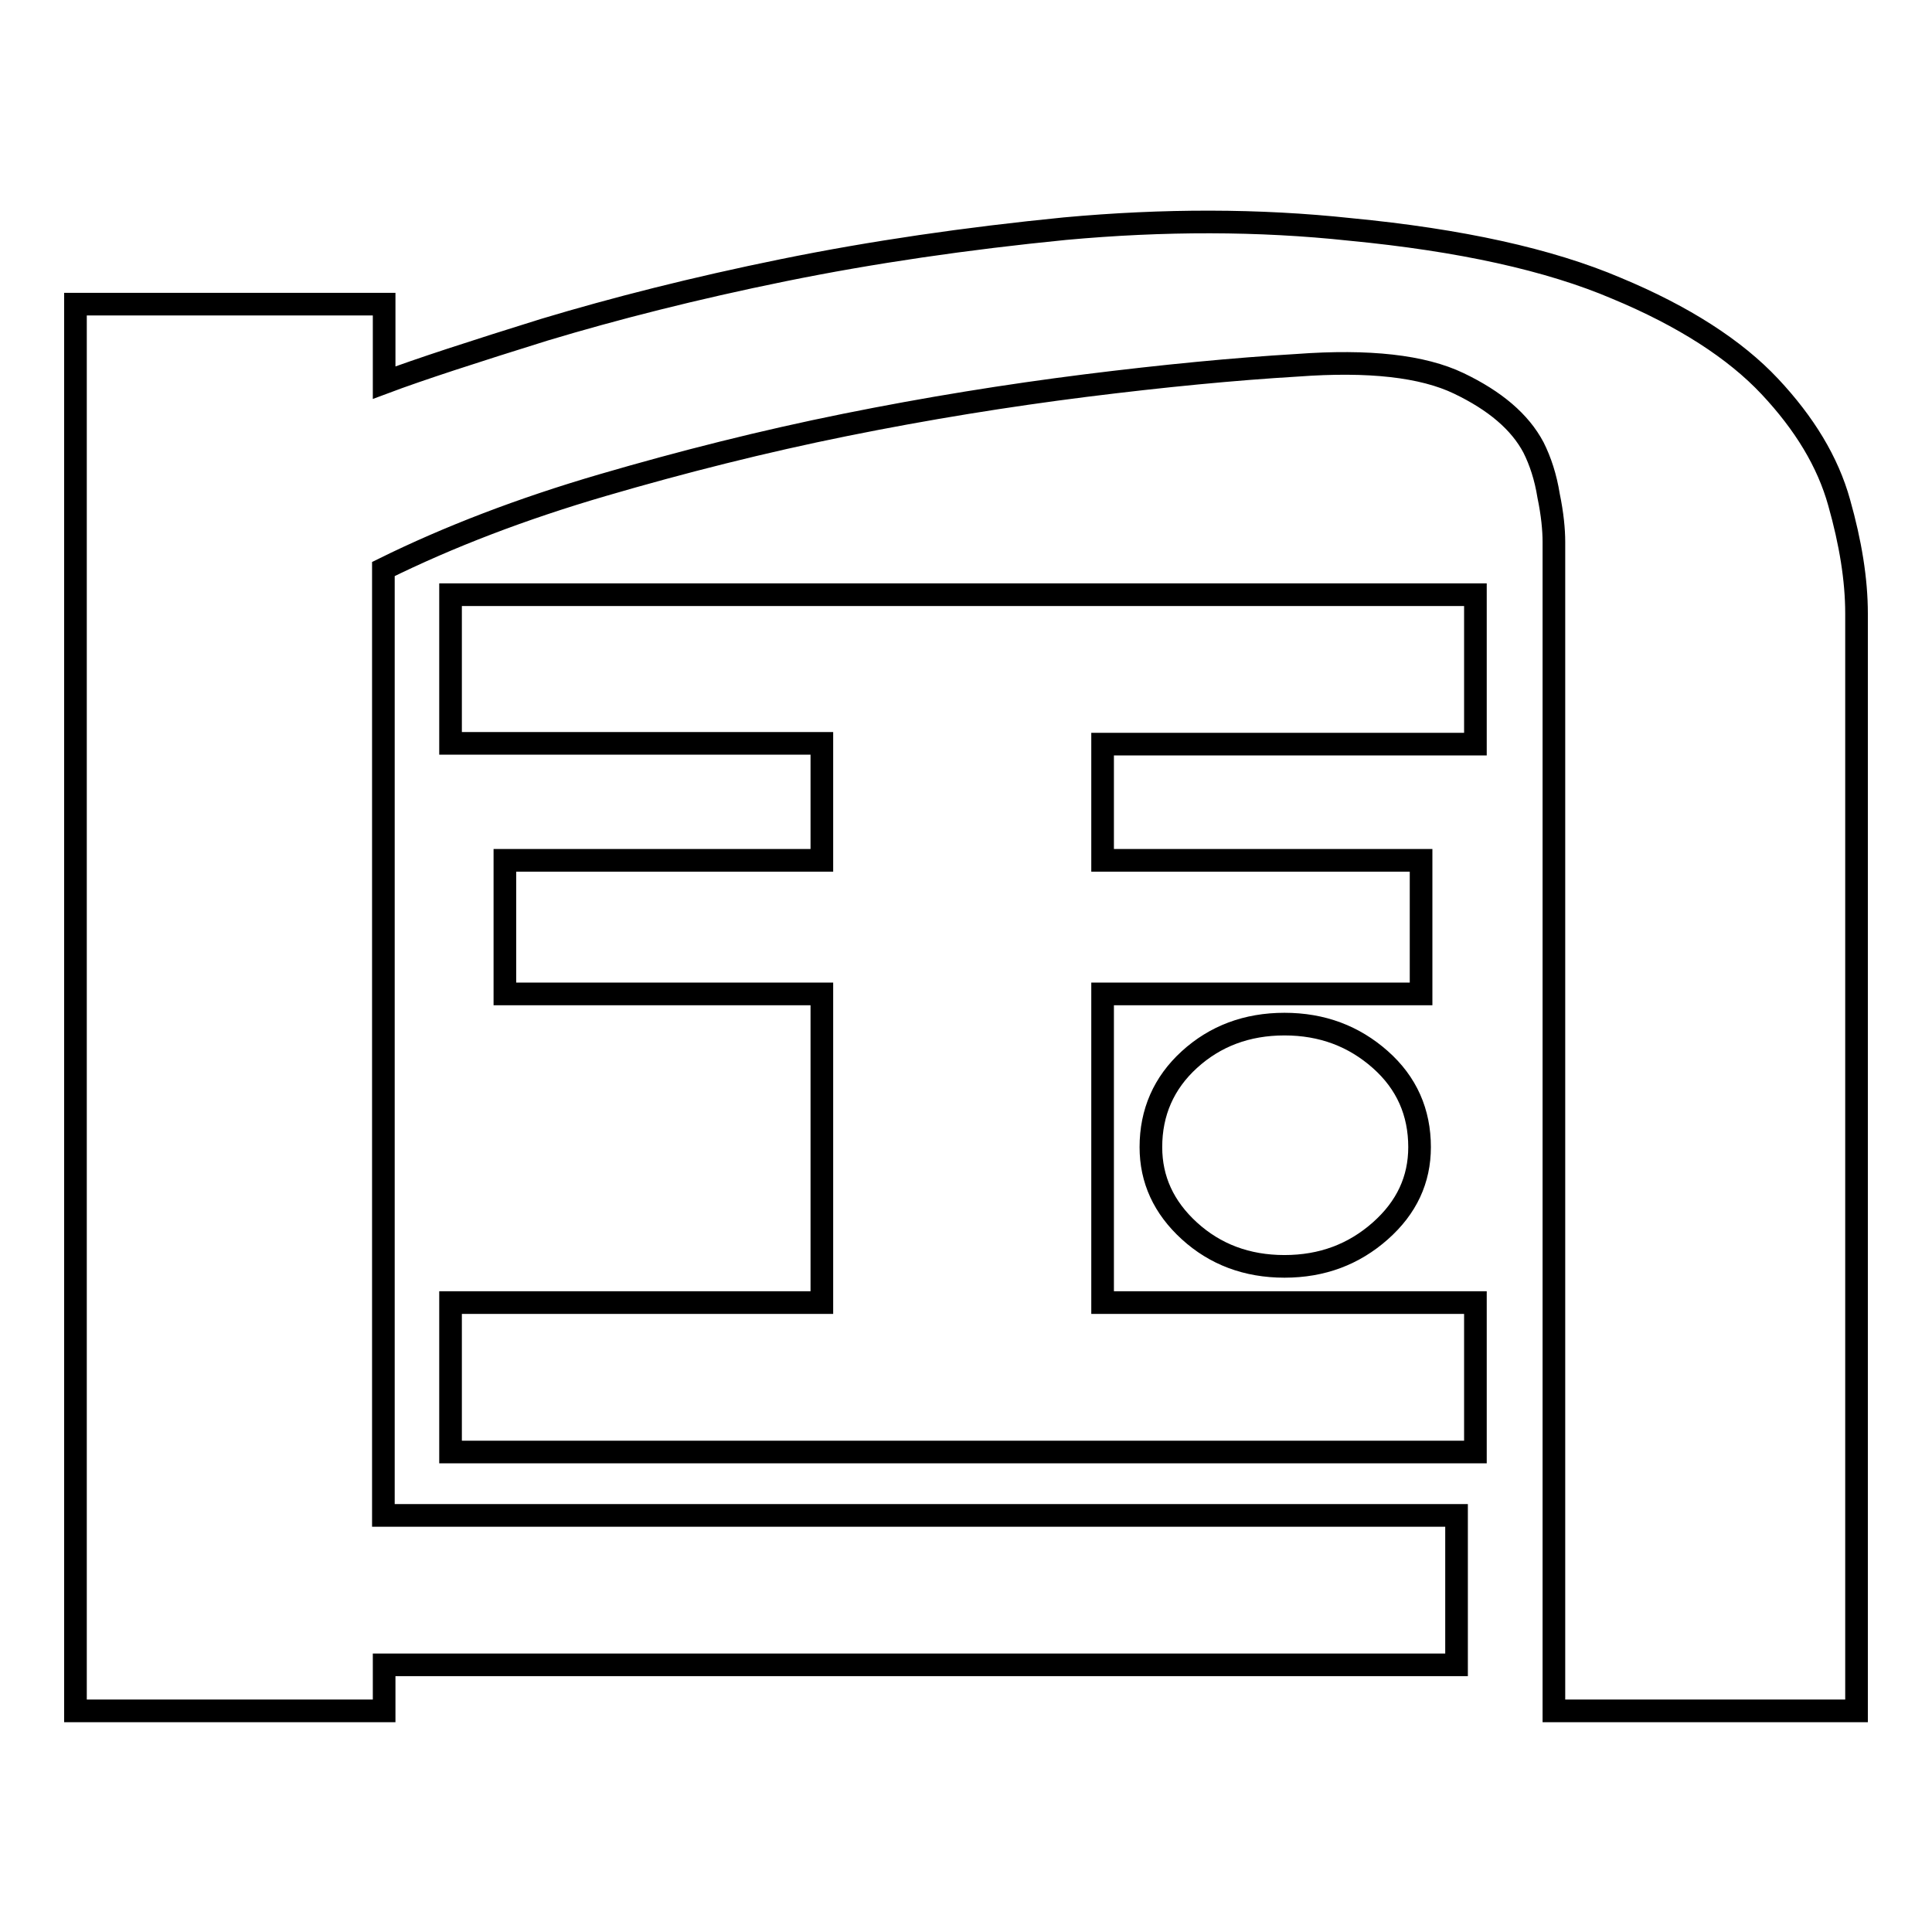 <?xml version="1.0" encoding="utf-8"?>
<!-- Svg Vector Icons : http://www.onlinewebfonts.com/icon -->
<!DOCTYPE svg PUBLIC "-//W3C//DTD SVG 1.1//EN" "http://www.w3.org/Graphics/SVG/1.1/DTD/svg11.dtd">
<svg version="1.1" xmlns="http://www.w3.org/2000/svg" xmlns:xlink="http://www.w3.org/1999/xlink" x="0px" y="0px" viewBox="0 0 256 256" enable-background="new 0 0 256 256" xml:space="preserve">
<g><g><path stroke-width="3" fill-opacity="0" stroke="#000000"  d="M152.5,152c0-4.6,1.7-8.5,5.1-11.6c3.4-3.1,7.6-4.7,12.6-4.7c5,0,9.2,1.6,12.7,4.7c3.5,3.1,5.2,7,5.2,11.6c0,4.3-1.7,8-5.2,11.1c-3.5,3.1-7.7,4.7-12.7,4.7c-5,0-9.2-1.6-12.6-4.7C154.2,160,152.5,156.3,152.5,152z M178.9,30.4c14.6,1.4,26.4,4,35.3,7.8c8.9,3.7,15.7,8.1,20.3,13c4.6,4.9,7.7,10,9.2,15.4c1.5,5.3,2.3,10.2,2.3,14.7v145.4h-40.1V89.5v-7.8v-9.9c0-1.6-0.2-3.7-0.7-6.1c-0.4-2.5-1.1-4.6-2-6.4c-1.8-3.4-5.1-6.2-9.9-8.5c-4.8-2.3-11.9-3.1-21.4-2.4c-8.4,0.5-17.7,1.4-28.1,2.7c-10.3,1.3-20.9,3-31.8,5.2c-10.9,2.2-21.6,4.9-32.2,8c-10.6,3.1-20.3,6.8-29,11.1v125.4h142.2v19.8H50.9v6.1H10V40.3h40.9v10.4c4.8-1.8,11.9-4.1,21.2-7c9.3-2.8,19.9-5.5,31.7-7.9c11.8-2.4,24.2-4.2,37.3-5.5C154.2,29.1,166.8,29.1,178.9,30.4L178.9,30.4z M59.7,78.8h135.8v19.8h-49.4V114h42.2v17.7h-42.2v40.9h49.4v19.8H59.7v-19.8h49.2v-40.9h-42V114h42V98.5H59.7V78.8z"/></g></g>
</svg>